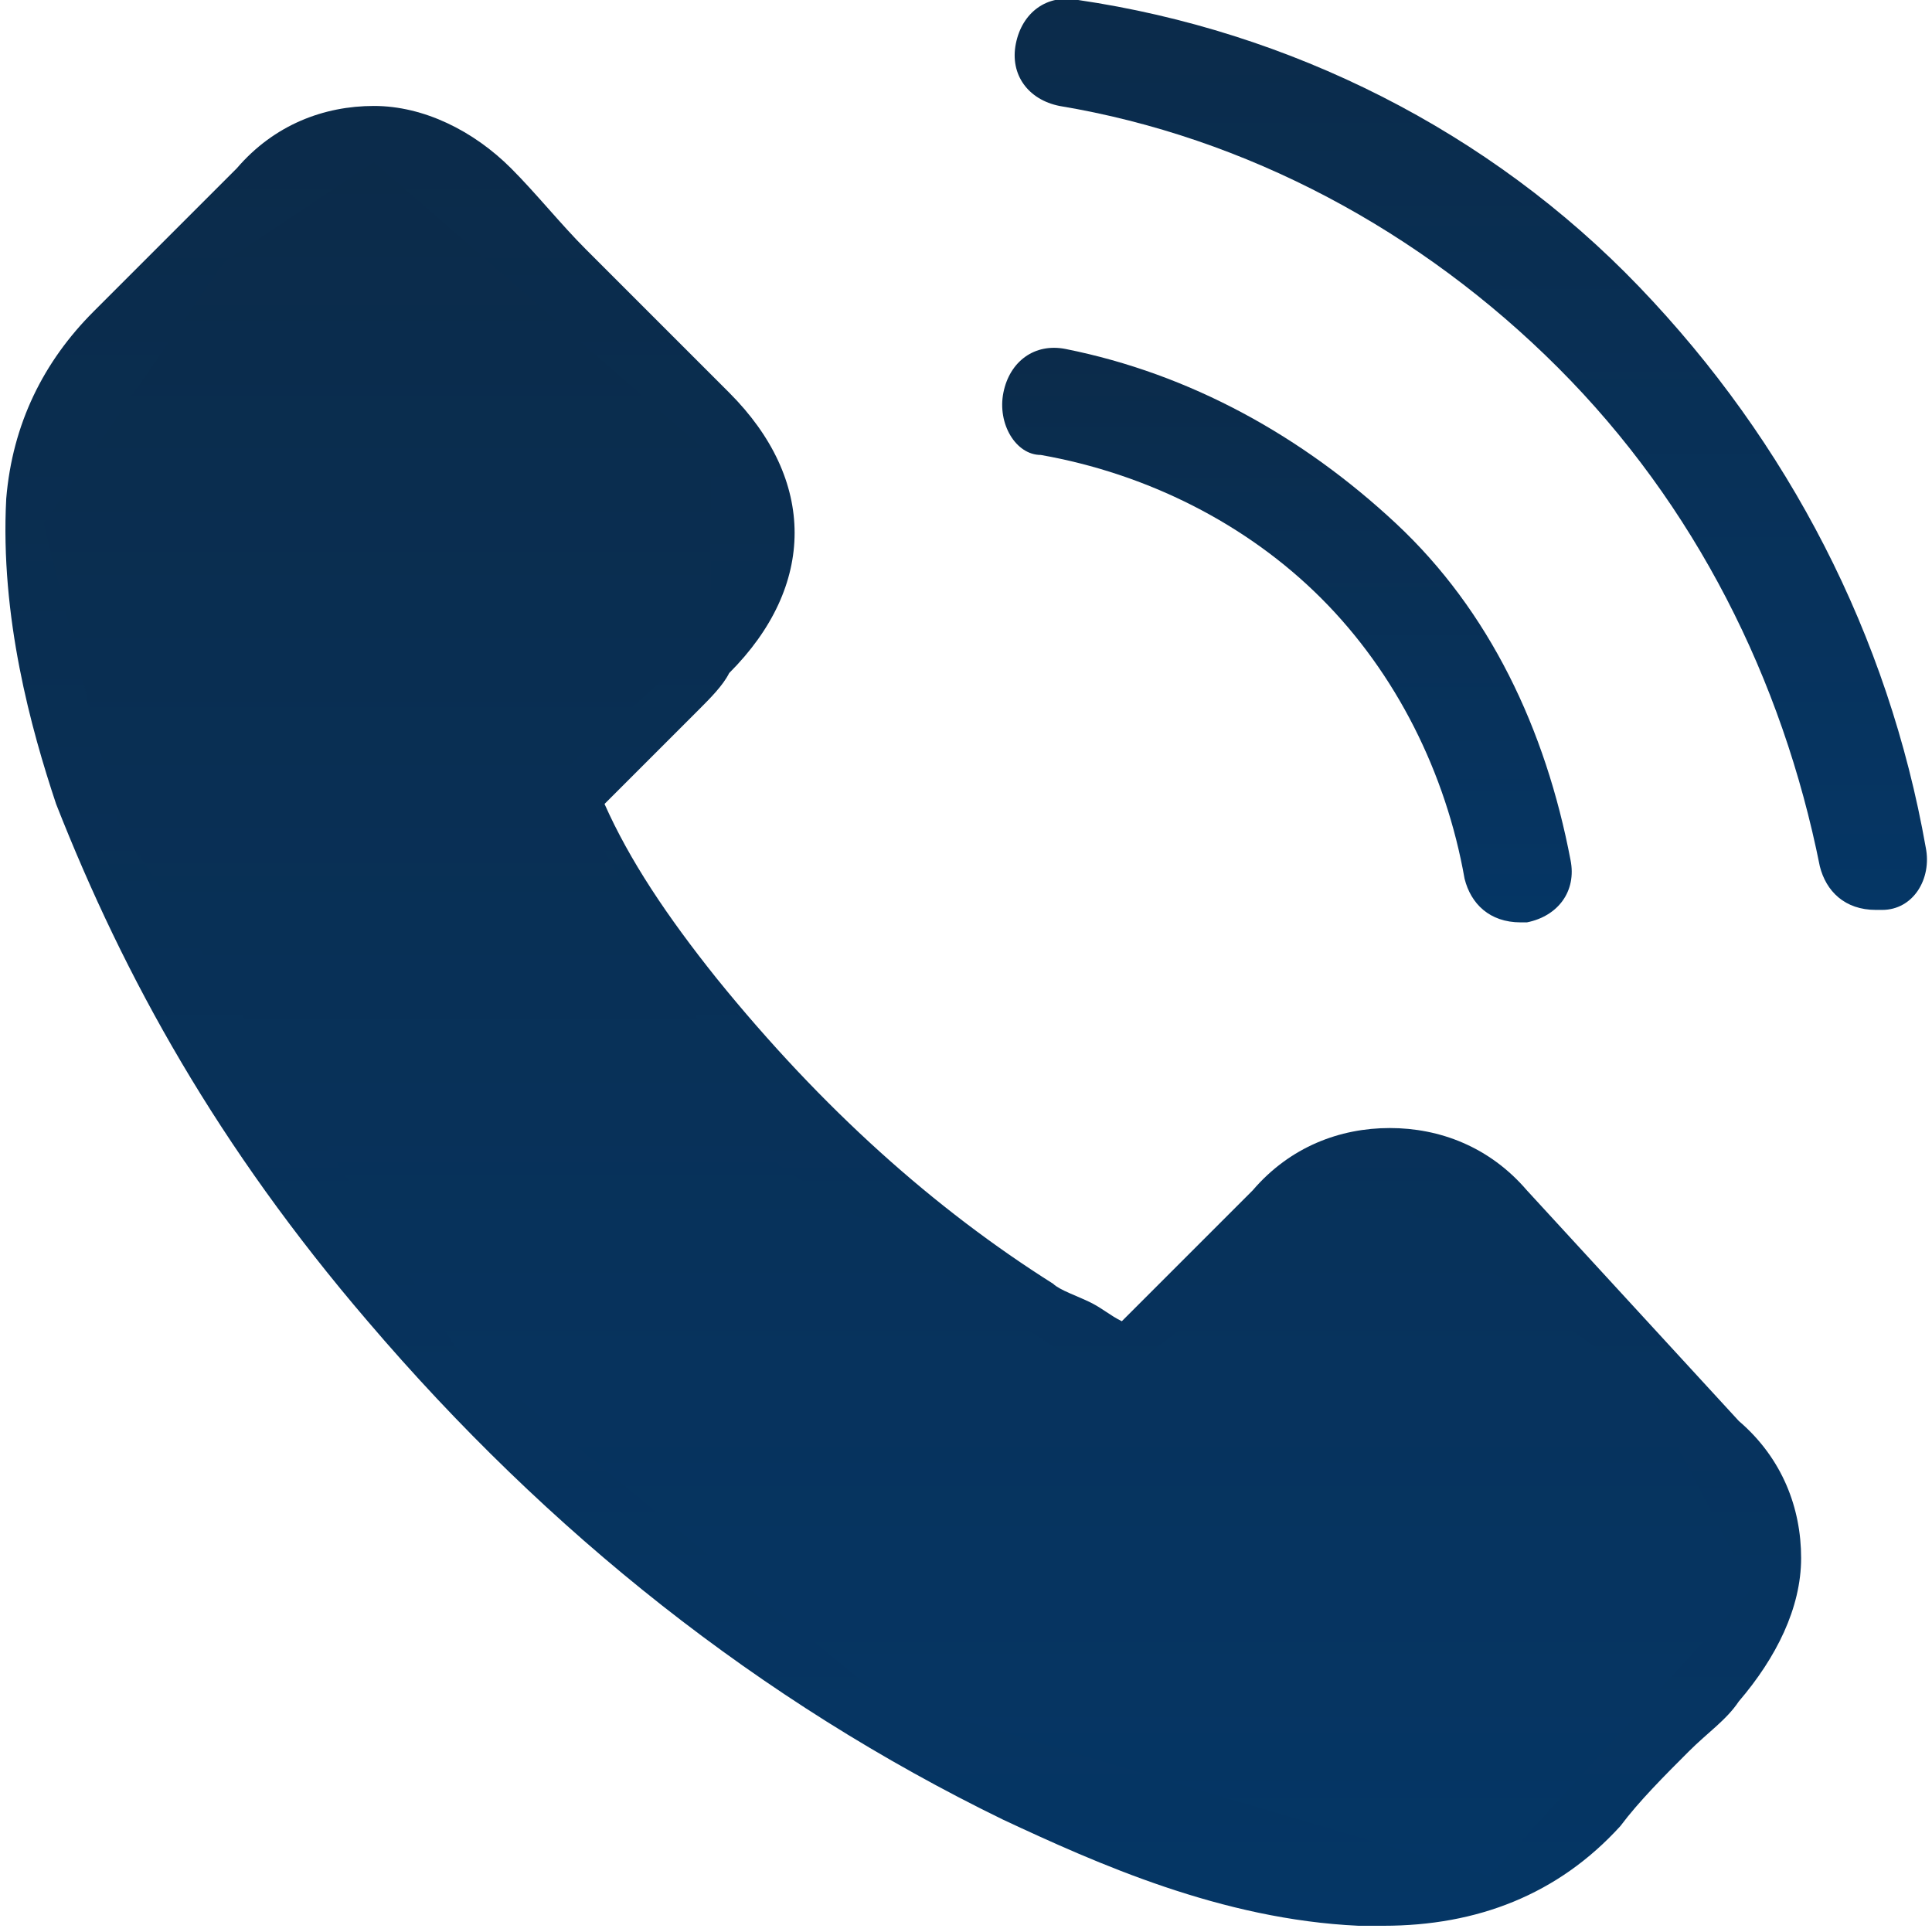 <?xml version="1.0" encoding="utf-8"?>
<!-- Generator: Adobe Illustrator 23.0.5, SVG Export Plug-In . SVG Version: 6.00 Build 0)  -->
<svg version="1.1" id="Layer_1" xmlns="http://www.w3.org/2000/svg" xmlns:xlink="http://www.w3.org/1999/xlink" x="0px" y="0px"
	 viewBox="0 0 31 31" style="enable-background:new 0 0 31 31;" xml:space="preserve">
<style type="text/css">
	.st0{fill:url(#SVGID_1_);}
	.st1{fill:url(#SVGID_2_);}
	.st2{fill:url(#SVGID_3_);}
	.st3{fill:url(#SVGID_4_);}
</style>
<g>
	<linearGradient id="SVGID_1_" gradientUnits="userSpaceOnUse" x1="14.493" y1="30.9" x2="14.493" y2="1.7">
		<stop  offset="0" style="stop-color:#053665"/>
		<stop  offset="1" style="stop-color:#0b2b4a"/>
	</linearGradient>
	<path class="st0" d="M24.5,19.1c-0.6-0.7-1.4-1-2.2-1c-0.8,0-1.6,0.3-2.2,1L18,21.2c-0.2-0.1-0.3-0.2-0.5-0.3
		c-0.2-0.1-0.5-0.2-0.6-0.3c-1.9-1.2-3.7-2.8-5.4-4.9c-0.8-1-1.4-1.9-1.8-2.8c0.5-0.5,1-1,1.5-1.5c0.2-0.2,0.4-0.4,0.5-0.6
		c1.4-1.4,1.4-3.1,0-4.5L10,4.6C9.8,4.4,9.6,4.2,9.4,4C9,3.6,8.6,3.1,8.2,2.7c-0.6-0.6-1.4-1-2.2-1S4.4,2,3.8,2.7l0,0L1.5,5
		C0.7,5.8,0.2,6.8,0.1,8C0,9.9,0.5,11.7,0.9,12.9c1.1,2.8,2.6,5.5,5,8.3c2.9,3.4,6.3,6.1,10.2,8c1.5,0.7,3.5,1.6,5.7,1.7
		c0.1,0,0.3,0,0.4,0c1.5,0,2.8-0.5,3.8-1.6l0,0c0.3-0.4,0.7-0.8,1.1-1.2c0.3-0.3,0.6-0.5,0.8-0.8c0.6-0.7,1-1.5,1-2.3
		s-0.3-1.6-1-2.2L24.5,19.1z M26.8,26L26.8,26c-0.3,0.3-0.5,0.5-0.8,0.8c-0.4,0.4-0.9,0.8-1.3,1.3c-0.7,0.7-1.4,1-2.5,1
		c-0.1,0-0.2,0-0.3,0c-1.9-0.1-3.7-0.9-5.1-1.5c-3.7-1.8-6.9-4.3-9.6-7.5c-2.2-2.7-3.7-5.2-4.7-7.8C2,10.6,1.8,9.4,1.9,8.2
		C2,7.4,2.3,6.8,2.8,6.3L5,4c0.3-0.3,0.7-0.5,1-0.5c0.4,0,0.7,0.2,1,0.5l0,0c0.4,0.4,0.8,0.8,1.2,1.2c0.2,0.2,0.4,0.4,0.6,0.6
		l1.8,1.8c0.7,0.7,0.7,1.3,0,2c-0.2,0.2-0.4,0.4-0.6,0.6c-0.5,0.6-1.1,1.1-1.6,1.6l0,0c-0.6,0.6-0.5,1.1-0.3,1.5c0,0,0,0,0,0.1
		c0.5,1.1,1.1,2.2,2.1,3.4l0,0c1.8,2.2,3.7,3.9,5.8,5.3c0.3,0.2,0.5,0.3,0.8,0.4c0.2,0.1,0.5,0.2,0.6,0.3h0.1C17.6,23,17.8,23,18,23
		c0.5,0,0.9-0.3,1-0.4l2.2-2.2c0.2-0.2,0.6-0.5,1-0.5s0.7,0.3,0.9,0.5l0,0l3.6,3.6C27.5,24.6,27.5,25.3,26.8,26z"/>
	<linearGradient id="SVGID_2_" gradientUnits="userSpaceOnUse" x1="20.65" y1="14.8" x2="20.65" y2="5.581">
		<stop  offset="0" style="stop-color:#053665"/>
		<stop  offset="1" style="stop-color:#0b2b4a"/>
	</linearGradient>
	<path class="st1" d="M16.7,7.3c1.7,0.3,3.3,1.1,4.5,2.3s2,2.8,2.3,4.5c0.1,0.4,0.4,0.7,0.9,0.7c0.1,0,0.1,0,0.1,0
		c0.5-0.1,0.8-0.5,0.7-1c-0.4-2.1-1.3-4-2.8-5.4S19.1,6,17.1,5.6c-0.5-0.1-0.9,0.2-1,0.7S16.3,7.3,16.7,7.3z"/>
	<linearGradient id="SVGID_3_" gradientUnits="userSpaceOnUse" x1="23.6" y1="14.6" x2="23.6" y2="-1.915970e-02">
		<stop  offset="0" style="stop-color:#053665"/>
		<stop  offset="1" style="stop-color:#0b2b4a"/>
	</linearGradient>
	<path class="st2" d="M30.9,13.6c-0.6-3.4-2.2-6.5-4.6-9s-5.6-4.1-9-4.6c-0.5-0.1-0.9,0.2-1,0.7s0.2,0.9,0.7,1c3,0.5,5.8,2,8,4.2
		s3.6,5,4.2,8c0.1,0.4,0.4,0.7,0.9,0.7c0.1,0,0.1,0,0.1,0C30.7,14.6,31,14.1,30.9,13.6z"/>
	<linearGradient id="SVGID_4_" gradientUnits="userSpaceOnUse" x1="14.4" y1="30.1" x2="14.4" y2="2.6">
		<stop  offset="0" style="stop-color:#053665"/>
		<stop  offset="1" style="stop-color:#0b2b4a"/>
	</linearGradient>
	<polygon class="st3" points="3.6,4.2 6,2.6 11.4,7.3 11.4,10.2 9,12.4 12.5,18.7 17.8,22.2 22,19 26.4,22.2 28.1,25.5 23.9,30.1 
		14.1,27.2 7.3,21.6 1.9,13.2 0.7,8.4 	"/>
</g>
</svg>
